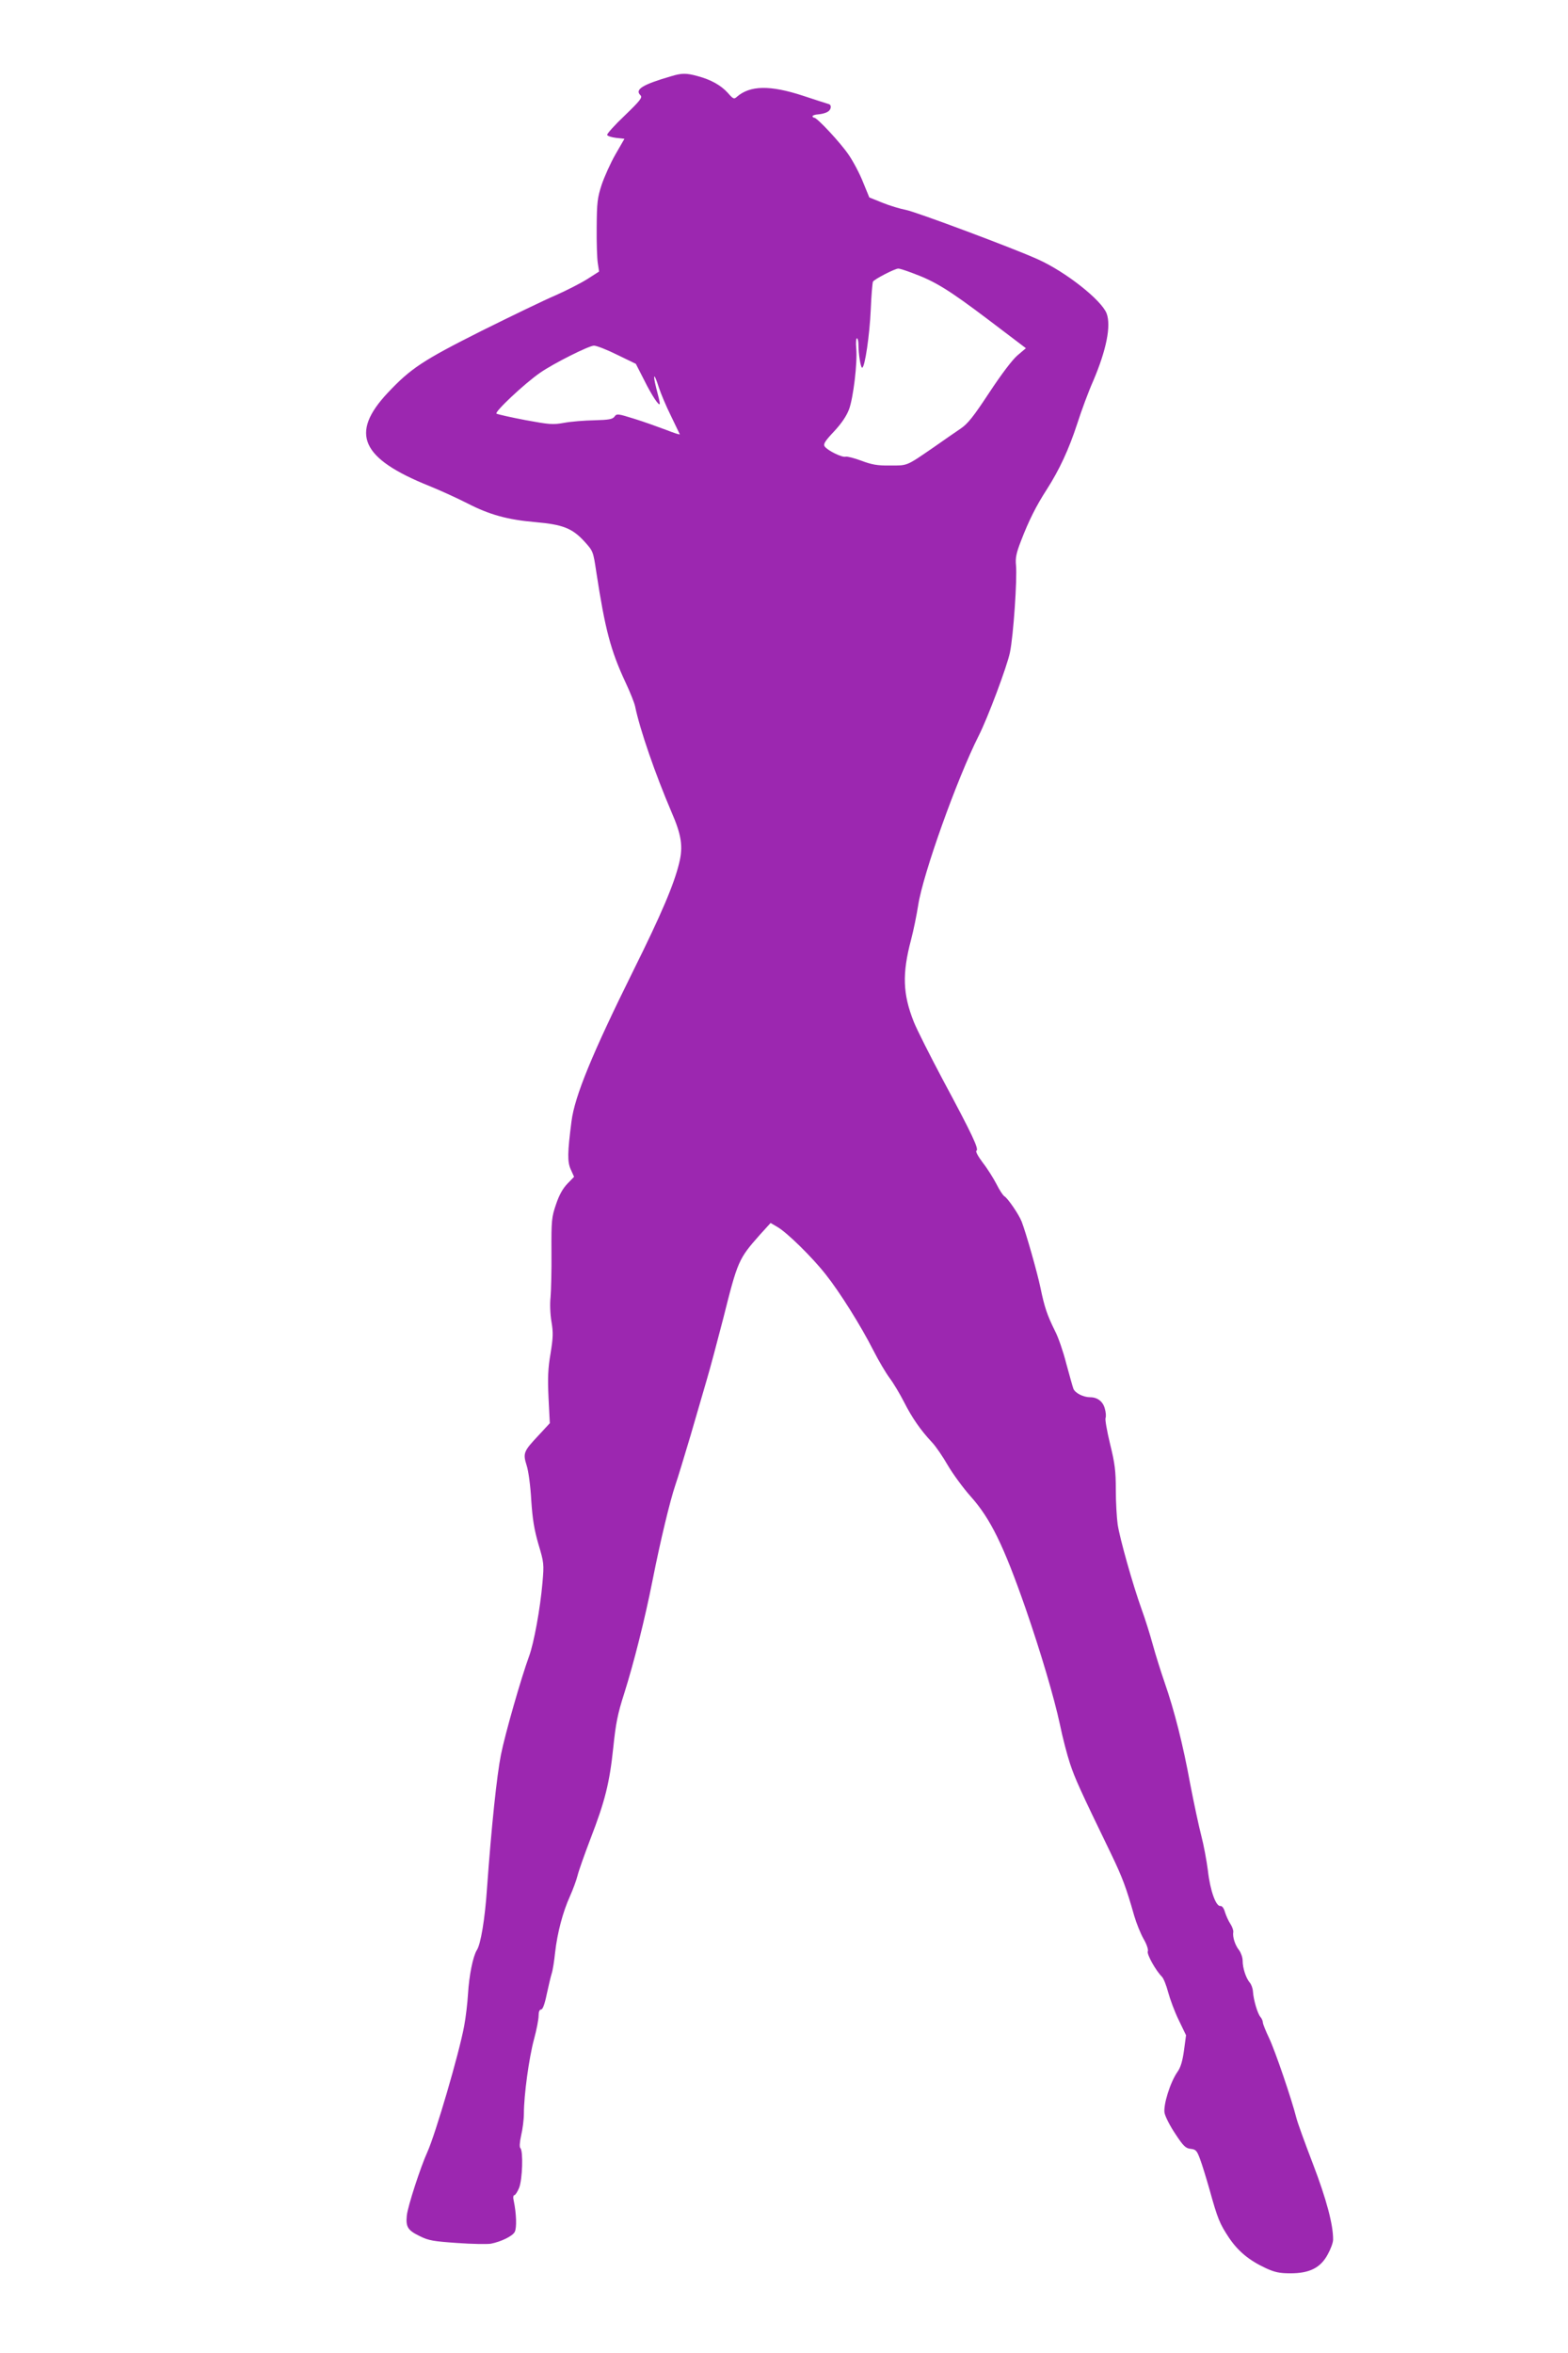 <?xml version="1.0" standalone="no"?>
<!DOCTYPE svg PUBLIC "-//W3C//DTD SVG 20010904//EN"
 "http://www.w3.org/TR/2001/REC-SVG-20010904/DTD/svg10.dtd">
<svg version="1.0" xmlns="http://www.w3.org/2000/svg"
 width="853pt" height="1280pt" viewBox="0 0 853 1280"
 preserveAspectRatio="xMidYMid meet">
<g transform="translate(0,1280) scale(0.1,-0.1)"
fill="#9c27b0" stroke="none">
<path d="M3650 12385 c-155 -45 -198 -72 -166 -103 12 -12 1 -27 -85 -110 -55
-52 -98 -100 -96 -106 2 -6 24 -13 49 -16 l45 -5 -49 -85 c-27 -47 -60 -121
-75 -165 -23 -71 -26 -96 -27 -230 -1 -82 2 -171 6 -196 l7 -46 -64 -41 c-35
-22 -113 -62 -172 -88 -59 -25 -241 -113 -404 -194 -318 -160 -384 -203 -510
-337 -207 -221 -146 -357 228 -507 59 -24 151 -66 204 -93 120 -62 219 -90
372 -103 148 -13 200 -33 266 -105 48 -53 48 -54 65 -167 48 -313 78 -426 159
-600 25 -53 48 -111 52 -130 26 -127 110 -369 198 -575 54 -124 64 -187 42
-276 -28 -117 -98 -281 -249 -585 -224 -452 -320 -685 -337 -821 -22 -171 -23
-220 -4 -262 l18 -40 -36 -37 c-25 -26 -45 -61 -62 -112 -24 -70 -26 -87 -25
-260 1 -102 -2 -213 -5 -246 -4 -36 -2 -91 5 -133 10 -60 9 -86 -5 -173 -14
-81 -16 -132 -11 -241 l7 -138 -61 -66 c-82 -87 -86 -97 -65 -164 10 -30 21
-114 25 -189 7 -104 16 -159 39 -239 30 -100 31 -107 22 -210 -12 -140 -47
-331 -73 -400 -42 -115 -130 -420 -153 -536 -22 -111 -51 -382 -76 -730 -11
-163 -34 -301 -55 -332 -21 -34 -42 -137 -48 -238 -3 -49 -12 -128 -21 -175
-28 -152 -157 -590 -200 -685 -37 -81 -107 -296 -112 -346 -6 -62 5 -80 71
-112 48 -24 74 -28 203 -37 81 -6 163 -7 183 -4 56 11 118 41 130 64 12 22 9
101 -5 168 -5 19 -3 32 3 32 5 0 17 18 26 40 18 45 23 199 7 216 -6 5 -4 32 4
69 8 33 15 87 15 120 0 99 28 304 55 403 14 51 25 109 25 128 0 22 5 34 14 34
8 0 19 28 30 82 10 46 22 97 27 113 6 17 14 69 19 117 12 104 41 217 81 305
16 36 35 87 41 112 6 25 38 115 70 199 80 207 104 305 124 495 14 135 24 185
60 297 52 165 112 402 154 615 42 212 94 429 124 518 14 40 50 160 82 267 31
107 71 245 89 306 18 60 58 211 90 335 78 311 83 322 198 452 l59 65 36 -21
c54 -31 191 -166 264 -259 77 -97 191 -279 259 -413 28 -55 68 -123 89 -151
21 -28 56 -87 78 -130 43 -85 90 -153 152 -219 21 -22 59 -78 86 -125 27 -46
83 -123 125 -170 107 -120 178 -264 298 -608 83 -240 156 -487 187 -632 14
-69 39 -165 55 -213 27 -81 52 -137 224 -492 61 -127 82 -183 125 -335 12 -41
35 -98 51 -126 17 -29 27 -59 23 -68 -6 -16 43 -104 77 -138 9 -9 24 -47 34
-85 10 -37 35 -105 57 -150 l40 -83 -11 -82 c-8 -58 -18 -93 -36 -118 -39 -56
-77 -178 -70 -222 4 -21 30 -72 59 -115 44 -67 56 -78 83 -81 28 -3 34 -9 51
-55 11 -29 34 -104 52 -167 44 -159 55 -185 106 -262 50 -74 110 -123 200
-165 48 -22 74 -28 134 -28 104 0 164 30 203 103 16 29 29 64 29 80 1 80 -36
220 -110 413 -43 112 -84 225 -90 250 -25 100 -115 363 -147 431 -19 40 -35
79 -35 87 0 8 -6 22 -13 30 -16 18 -38 93 -41 139 -1 17 -9 39 -18 49 -20 24
-38 78 -38 118 0 18 -9 43 -19 57 -22 27 -37 73 -32 100 1 9 -6 29 -16 44 -10
15 -23 44 -29 63 -6 22 -16 35 -25 34 -24 -4 -56 84 -68 192 -7 55 -23 141
-36 190 -13 50 -40 176 -60 280 -39 214 -86 400 -140 555 -20 58 -49 150 -64
205 -15 55 -42 141 -60 190 -49 136 -120 389 -131 464 -5 36 -10 121 -10 188
0 101 -5 143 -31 248 -17 70 -28 133 -25 142 4 8 2 32 -4 52 -10 38 -40 61
-79 61 -38 0 -83 23 -92 47 -5 14 -22 76 -39 138 -16 63 -43 142 -61 176 -42
85 -57 128 -79 235 -18 86 -78 296 -102 359 -15 39 -76 128 -94 138 -8 5 -27
34 -43 66 -16 31 -49 84 -74 116 -27 36 -41 62 -35 66 14 9 -23 88 -182 384
-70 132 -142 274 -159 317 -60 151 -64 261 -15 446 14 53 31 138 39 189 26
169 211 687 329 921 49 96 155 379 170 453 19 91 40 402 33 474 -4 40 1 66 28
135 41 107 82 189 139 277 68 106 120 217 166 358 23 72 62 177 87 233 72 169
98 300 73 367 -28 73 -222 226 -373 294 -132 60 -665 259 -718 269 -31 6 -89
23 -128 39 l-72 29 -34 83 c-18 46 -54 114 -79 150 -45 66 -171 201 -187 201
-5 0 -9 4 -9 8 0 4 14 9 31 10 17 1 40 7 50 13 21 11 25 38 7 43 -7 2 -70 22
-139 45 -180 59 -289 57 -361 -6 -15 -14 -20 -11 -49 22 -37 41 -92 72 -164
91 -61 17 -87 17 -145 -1z m1316 -1071 c122 -45 196 -91 408 -251 l207 -157
-46 -39 c-28 -24 -87 -102 -153 -202 -87 -132 -117 -170 -157 -197 -28 -19
-92 -63 -143 -99 -154 -106 -143 -101 -240 -101 -70 -1 -100 5 -156 26 -38 14
-76 24 -85 22 -20 -6 -100 34 -115 56 -8 13 2 29 51 81 41 44 68 84 82 121 23
63 46 251 39 331 -3 30 -1 55 4 55 4 0 8 -15 8 -34 0 -52 12 -126 20 -126 15
0 41 179 47 317 3 76 9 144 12 151 7 13 117 70 137 71 7 1 43 -11 80 -25z
m-1608 -444 l101 -49 45 -88 c42 -85 85 -149 85 -128 1 6 -8 43 -19 84 -21 84
-11 84 15 1 10 -30 38 -98 64 -150 25 -52 47 -98 49 -102 2 -4 -32 7 -75 24
-43 16 -120 44 -172 60 -90 28 -96 29 -108 12 -10 -14 -30 -18 -110 -20 -54
-1 -128 -7 -165 -14 -61 -11 -79 -9 -210 15 -79 15 -149 31 -157 35 -14 7 151
163 238 223 72 50 263 146 292 147 14 0 71 -22 127 -50z"/>
</g>
</svg>
